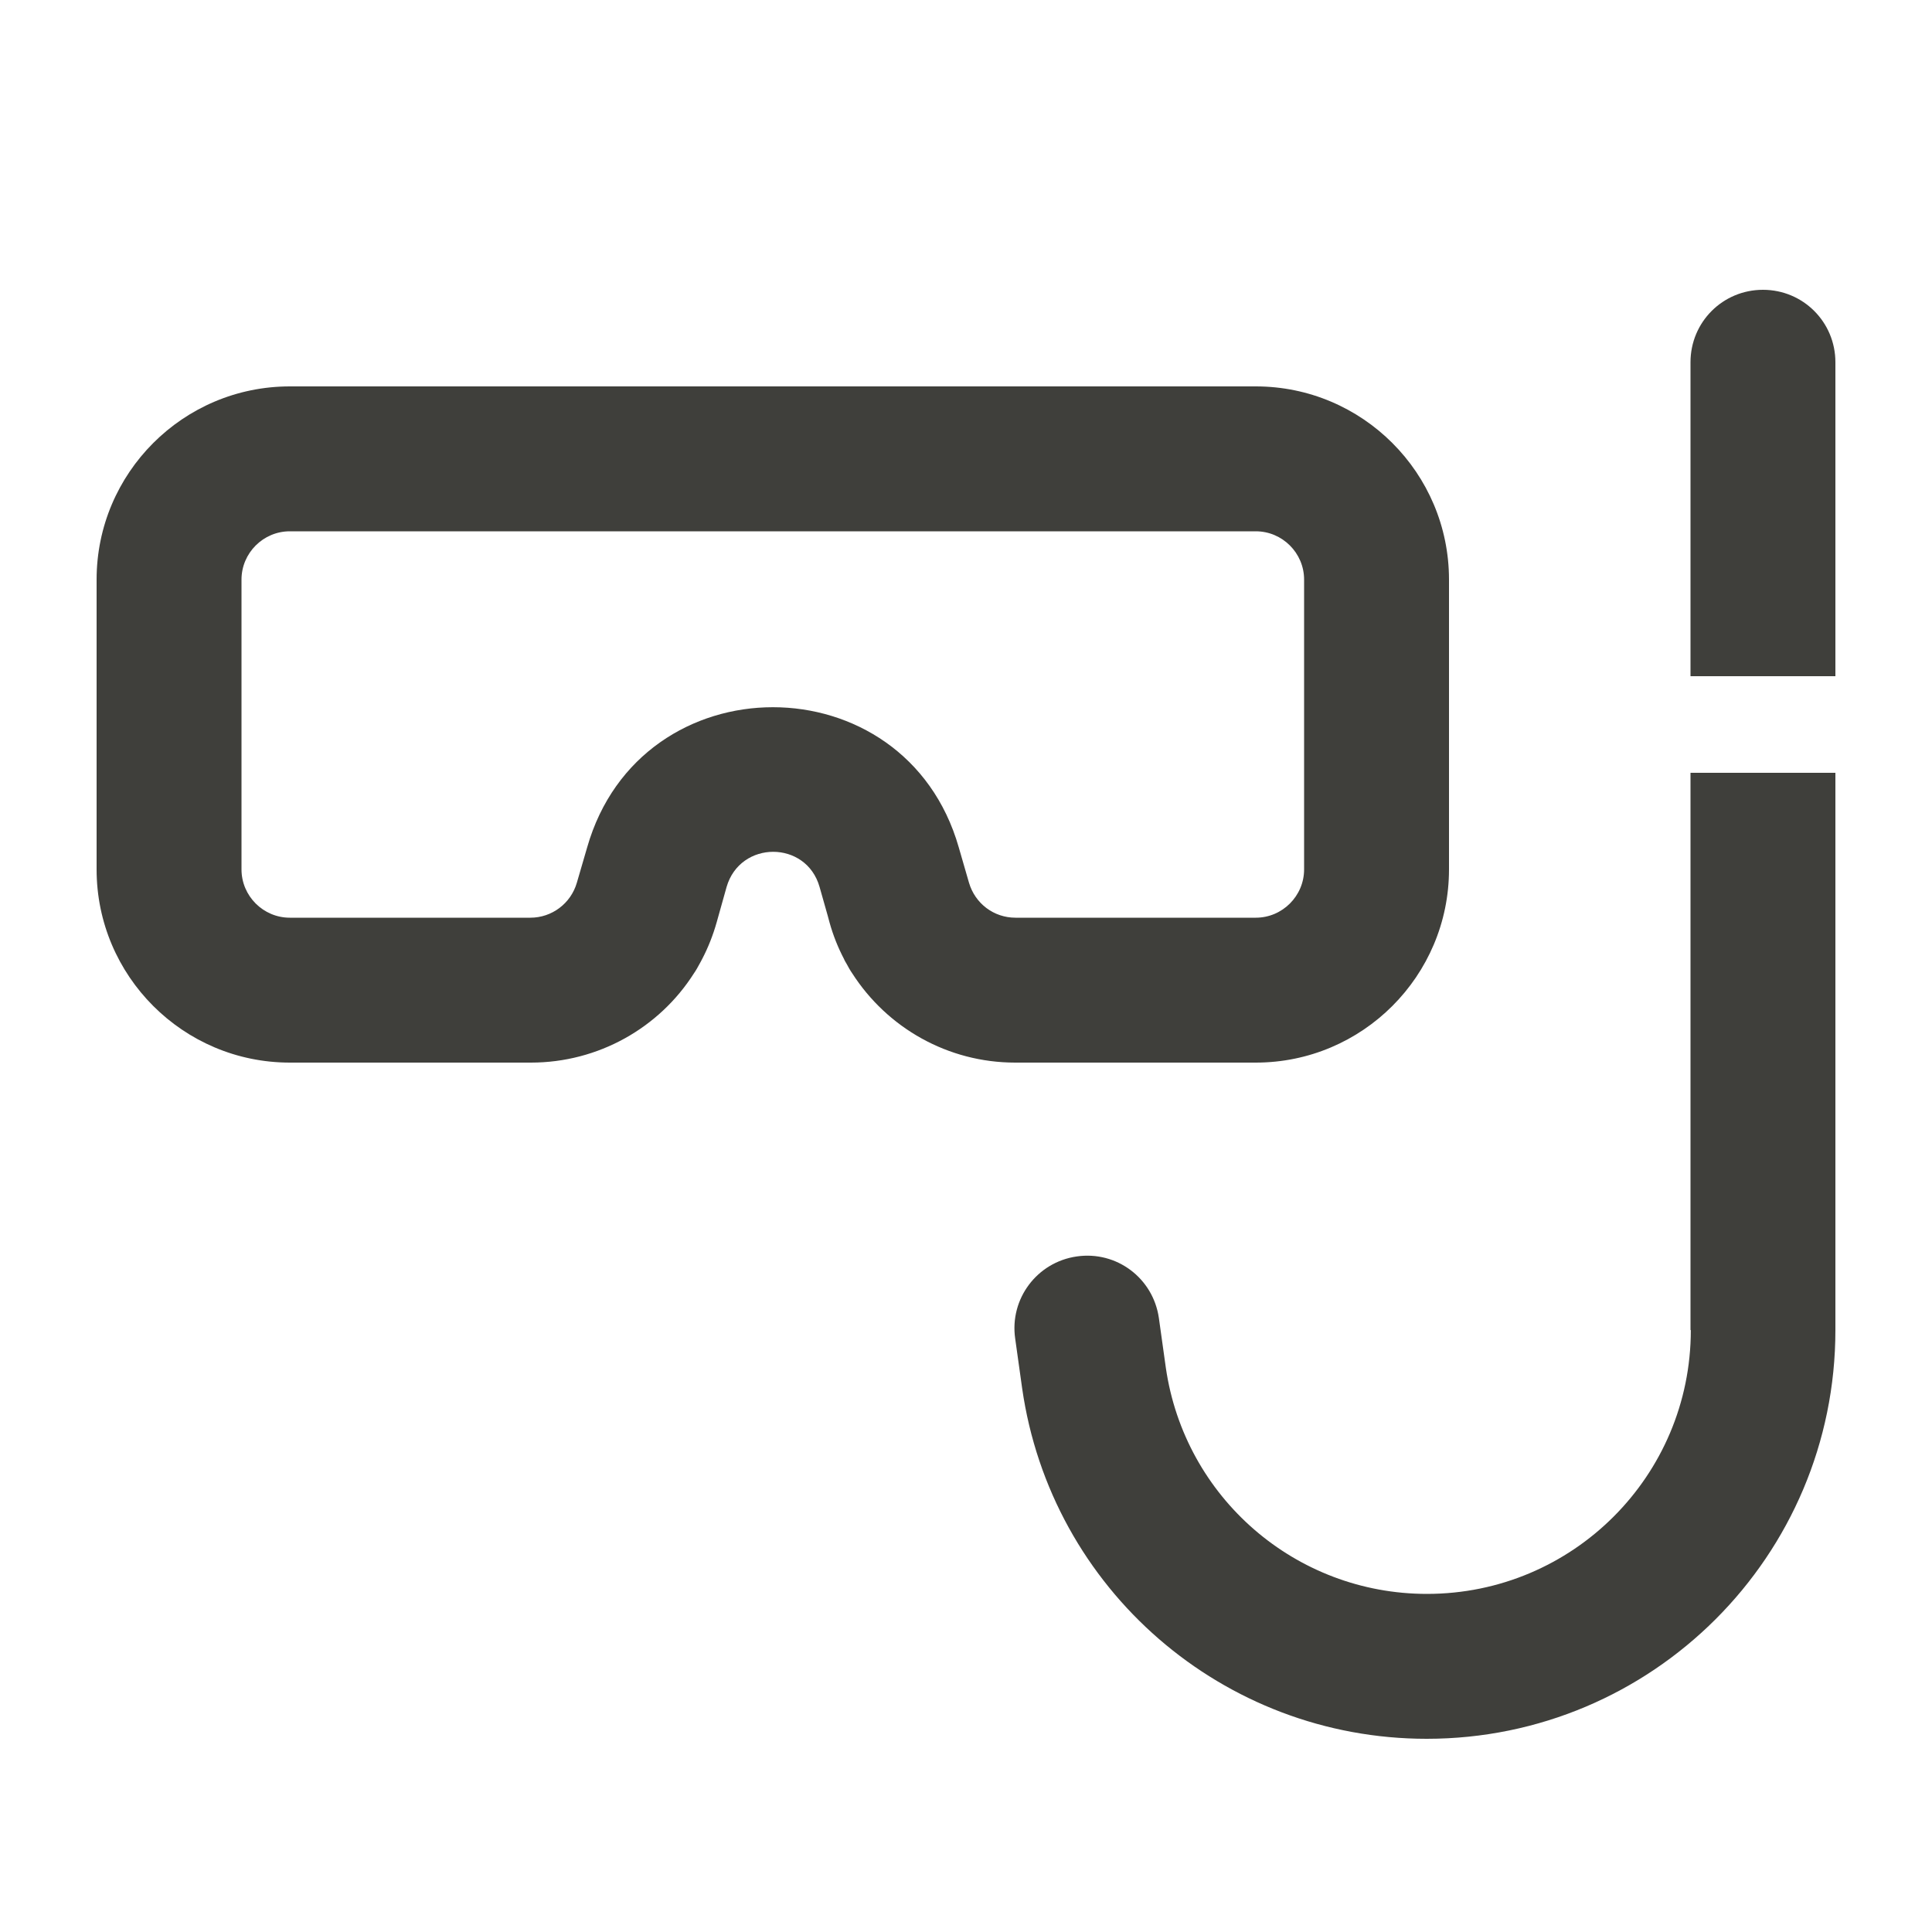 <svg width="24" height="24" viewBox="0 0 24 24" fill="none" xmlns="http://www.w3.org/2000/svg">
<path d="M21.9 3.6C22.399 3.6 22.8 4.001 22.8 4.5V8.4H21V4.5C21 4.001 21.401 3.6 21.9 3.6ZM21 16.523V9.6H22.8V16.523C22.8 19.328 20.527 21.6 17.723 21.6C15.195 21.6 13.054 19.744 12.697 17.243L12.611 16.628C12.54 16.136 12.881 15.679 13.376 15.608C13.871 15.536 14.325 15.878 14.396 16.373L14.482 16.988C14.715 18.604 16.095 19.8 17.726 19.8C19.538 19.8 21.004 18.334 21.004 16.523H21ZM3.6 6.6C3.27 6.6 3 6.87 3 7.2V10.8C3 11.13 3.27 11.4 3.6 11.4H6.589C6.855 11.4 7.091 11.224 7.166 10.965L7.294 10.526C7.957 8.205 11.246 8.205 11.91 10.526L12.037 10.965C12.113 11.224 12.345 11.4 12.615 11.4H15.6C15.93 11.4 16.2 11.13 16.2 10.8V7.2C16.2 6.87 15.93 6.6 15.6 6.6H3.6ZM12.611 13.2C11.775 13.2 11.021 12.769 10.586 12.09C10.56 12.053 10.537 12.011 10.515 11.97C10.504 11.951 10.492 11.933 10.485 11.914C10.41 11.771 10.35 11.621 10.305 11.46L10.283 11.378L10.181 11.018C10.016 10.436 9.195 10.436 9.026 11.018L8.925 11.378L8.902 11.46C8.857 11.618 8.797 11.771 8.722 11.914C8.711 11.933 8.704 11.951 8.692 11.97C8.67 12.011 8.647 12.053 8.621 12.09C8.19 12.769 7.432 13.2 6.596 13.2H3.6C2.276 13.2 1.2 12.124 1.2 10.8V7.2C1.2 5.876 2.276 4.8 3.6 4.8H15.6C16.924 4.8 18 5.876 18 7.2V10.8C18 12.124 16.924 13.2 15.6 13.2H12.611Z" fill="#3F3F3B"/>
</svg>
